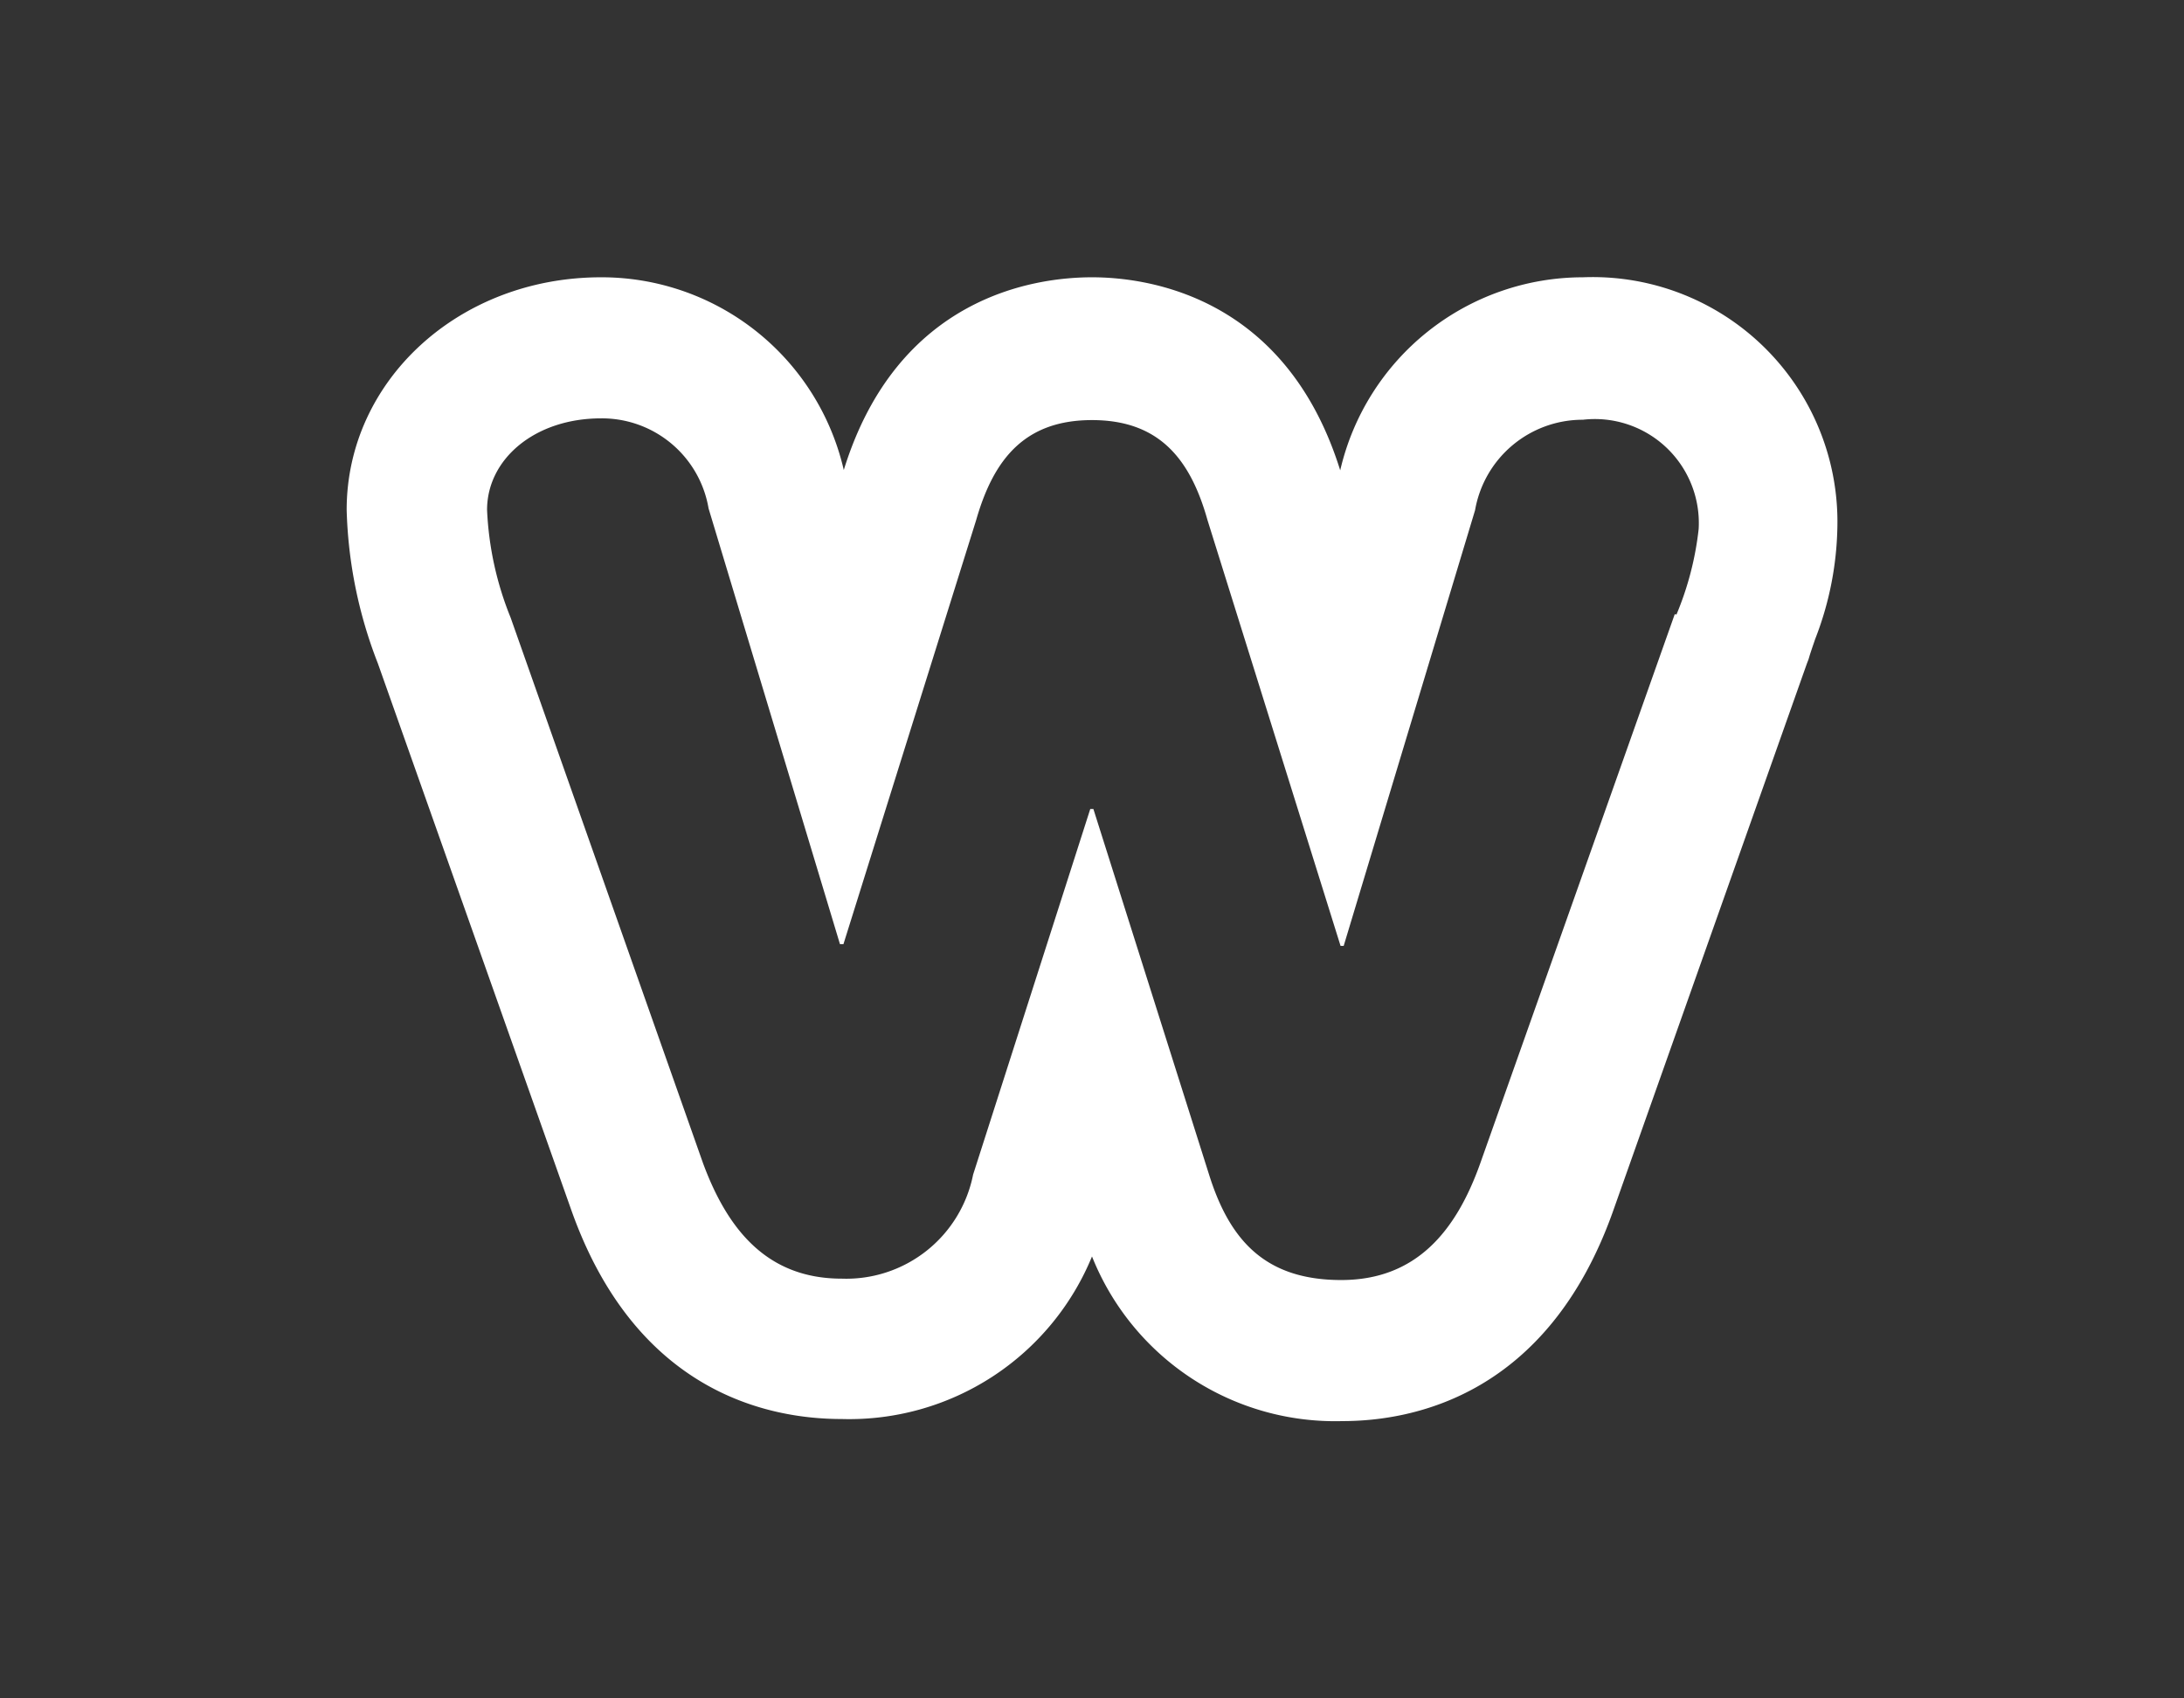 <svg xmlns="http://www.w3.org/2000/svg" viewBox="0 0 63 49"><rect x="0" y="0" width="63" height="49" fill="#333333" stroke="none"/><defs><style>.cls-1{fill:#fff;}</style></defs><title>Mini</title><g id="Layer_2" data-name="Layer 2"><path class="cls-1" d="M45.66,8a7.19,7.19,0,0,0-7,5.57C37.1,8.57,33.15,8,31.5,8s-5.61.55-7.16,5.56a7.17,7.17,0,0,0-7-5.56C13.22,8,10,11,10,14.71a13.09,13.09,0,0,0,.9,4.43l5.59,15.8c1.87,5.24,5.68,6,7.79,6a7.57,7.57,0,0,0,7.22-4.69A7.55,7.55,0,0,0,38.72,41c2.1,0,5.91-.78,7.79-6l5.61-15.85.05-.13c.06-.21.13-.4.19-.58A9.31,9.31,0,0,0,53,15.26,7.06,7.06,0,0,0,45.66,8Zm2.65,9.72L42.69,33.59c-.69,1.92-1.83,3.34-4,3.34s-3.2-1.12-3.8-3L31.54,23.34h-.09L28.07,33.89a3.73,3.73,0,0,1-3.79,3c-2.15,0-3.29-1.41-4-3.33L14.73,17.82a9.33,9.33,0,0,1-.68-3.11c0-1.46,1.37-2.64,3.29-2.64a3.12,3.12,0,0,1,3.1,2.6l3.79,12.57h.1L28.16,15c.51-1.78,1.42-2.88,3.34-2.88s2.83,1.1,3.33,2.88l3.84,12.29h.09l3.79-12.57a3.15,3.15,0,0,1,3.11-2.61A3,3,0,0,1,49,15.26a8.92,8.92,0,0,1-.64,2.47Z"/></g></svg>